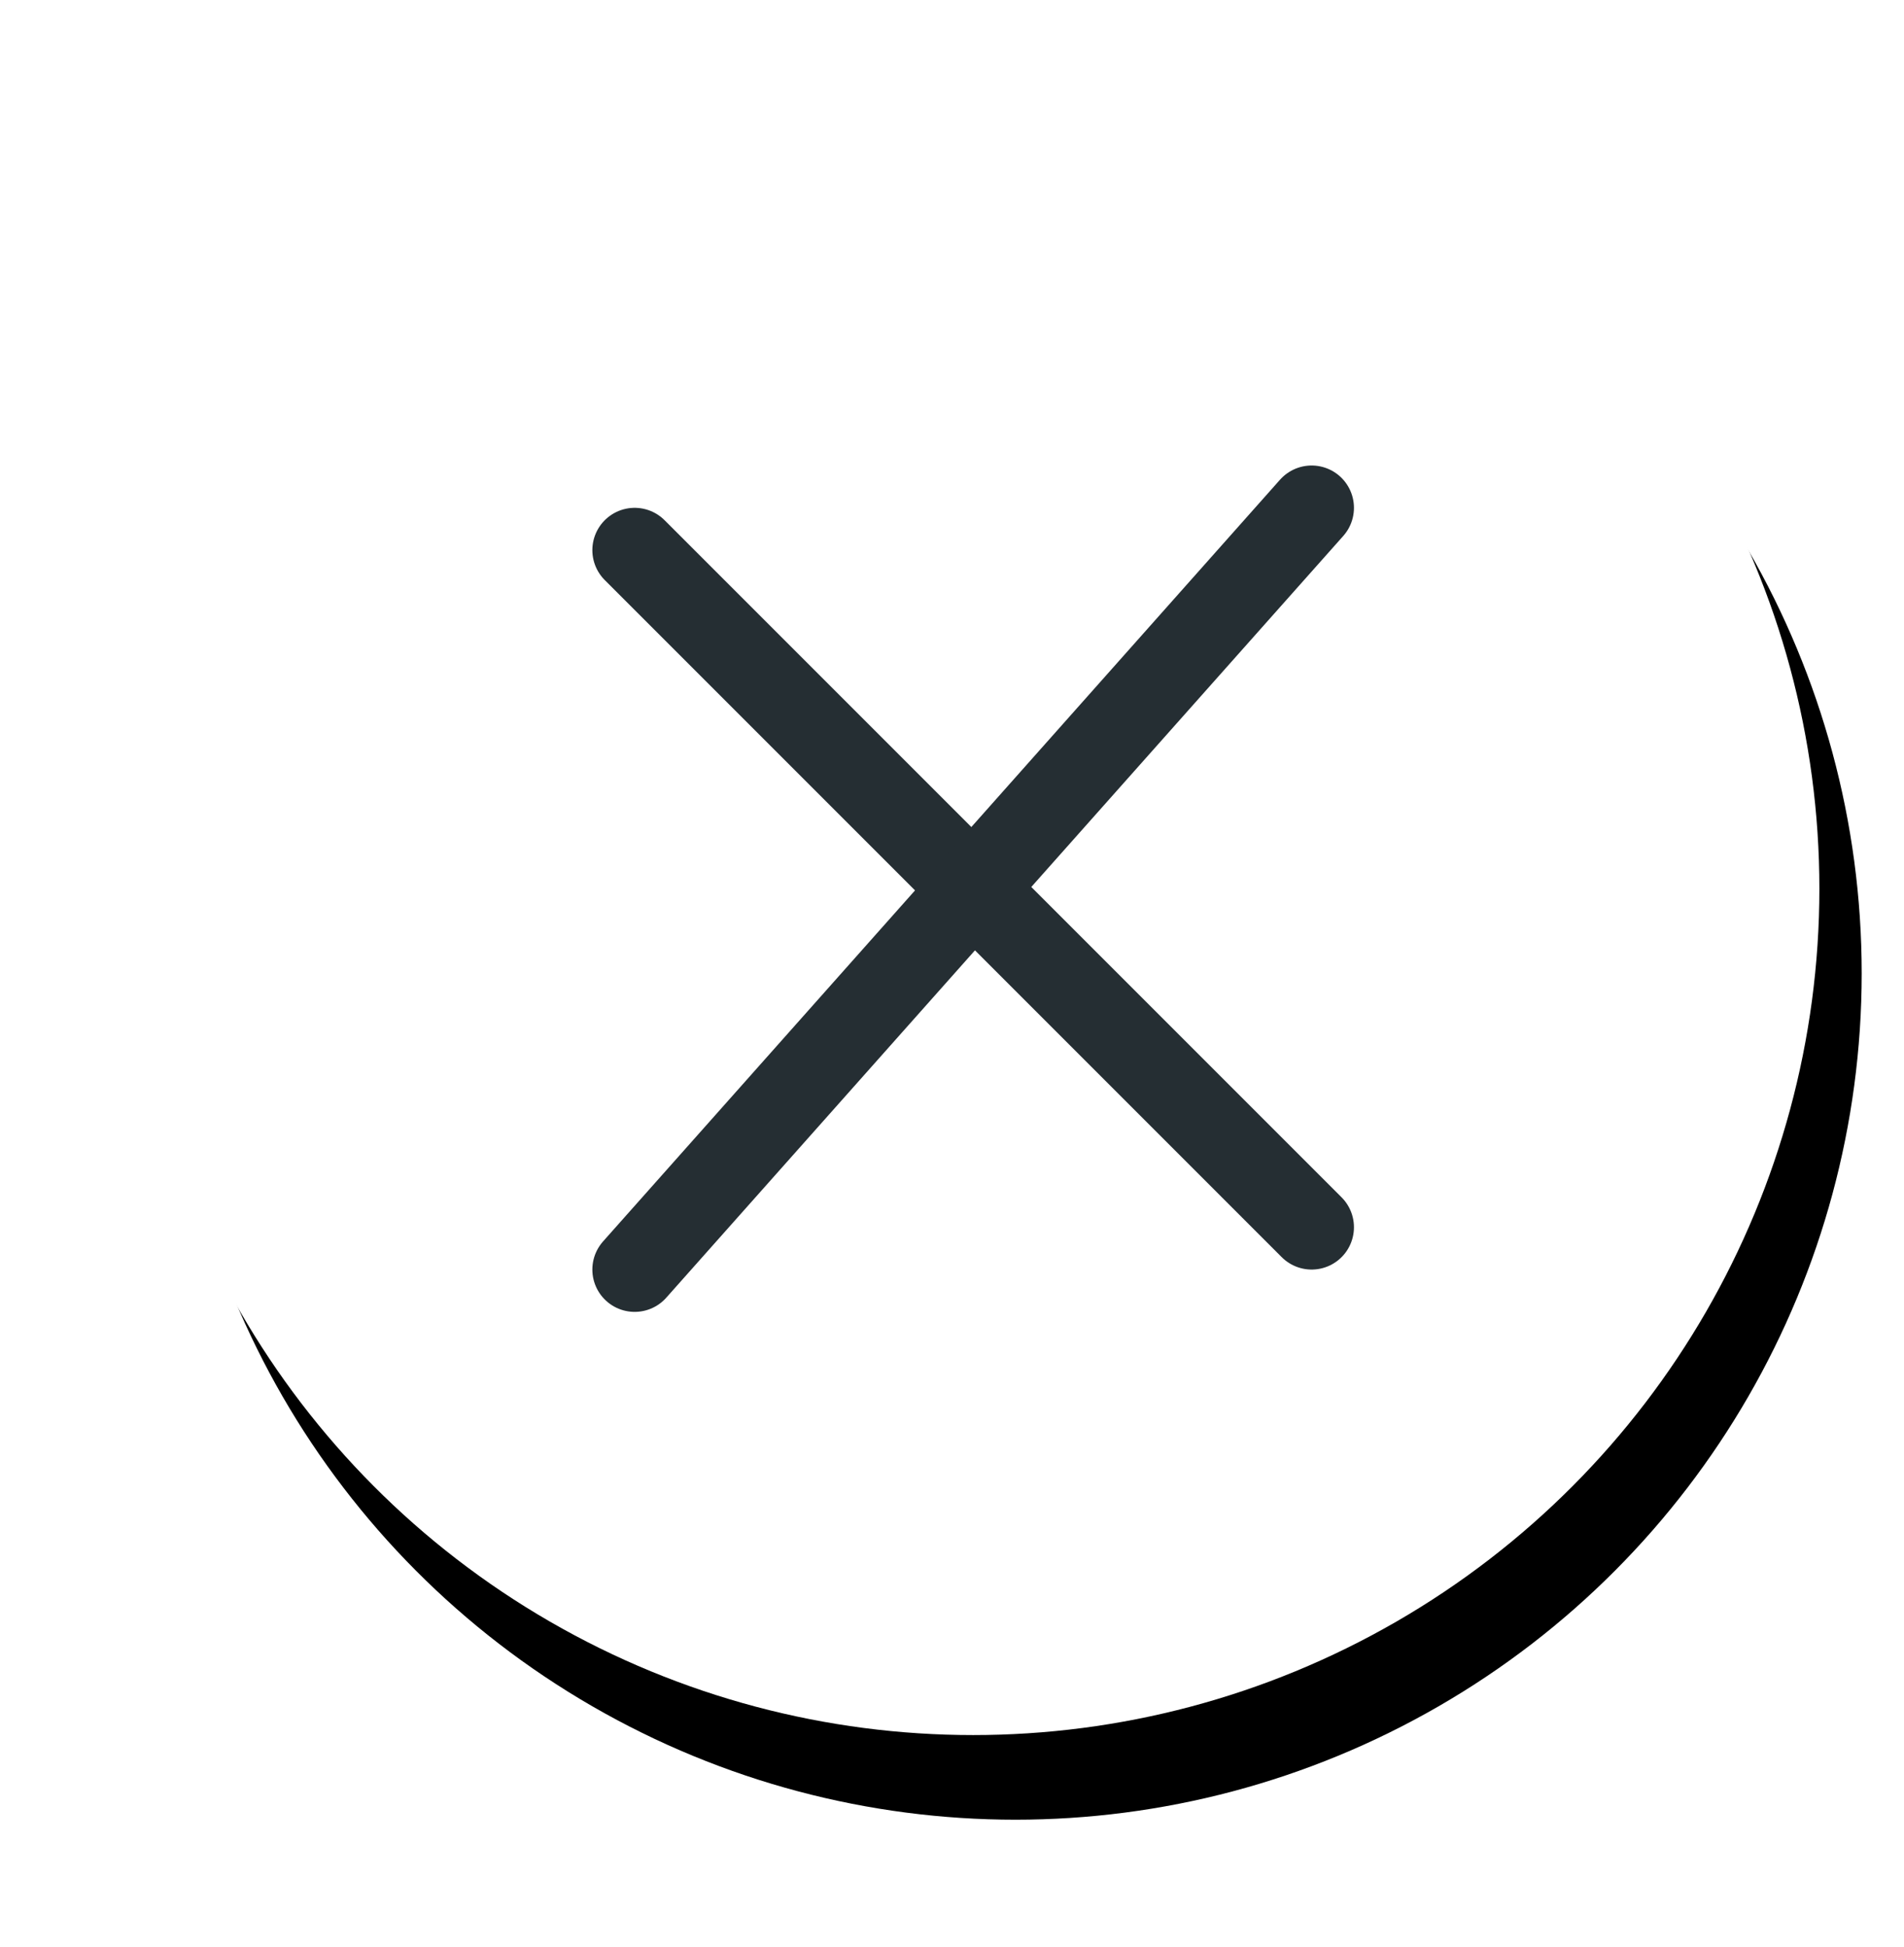 <?xml version="1.0" encoding="UTF-8"?>
<svg width="45px" height="46px" viewBox="0 0 45 46" version="1.1" xmlns="http://www.w3.org/2000/svg" xmlns:xlink="http://www.w3.org/1999/xlink">
    <title>menu close btn @2x</title>
    <defs>
        <circle id="path-1" cx="20" cy="20" r="20"></circle>
        <filter x="-7.5%" y="-5.0%" width="120.0%" height="120.0%" filterUnits="objectBoundingBox" id="filter-2">
            <feOffset dx="1" dy="2" in="SourceAlpha" result="shadowOffsetOuter1"></feOffset>
            <feGaussianBlur stdDeviation="1" in="shadowOffsetOuter1" result="shadowBlurOuter1"></feGaussianBlur>
            <feColorMatrix values="0 0 0 0 0   0 0 0 0 0   0 0 0 0 0  0 0 0 0.301 0" type="matrix" in="shadowBlurOuter1"></feColorMatrix>
        </filter>
    </defs>
    <g id="menu-close-btn-" stroke="none" stroke-width="1" fill="none" fill-rule="evenodd">
        <g id="BT_Hamburger-Copy" transform="translate(3, 1)">
            <g id="Oval">
                <use fill="black" fill-opacity="1" filter="url(#filter-2)" xlink:href="#path-1"></use>
                <use fill="#FFFFFF" fill-rule="evenodd" xlink:href="#path-1"></use>
            </g>
            <g id="BT_Exit" transform="translate(12, 11)" stroke="#252E33" stroke-linecap="round" stroke-width="2">
                <line x1="0" y1="1" x2="16" y2="17" id="Path-14"></line>
                <line x1="16" y1="0" x2="0" y2="18" id="Path-14"></line>
            </g>
        </g>
    </g>
</svg>